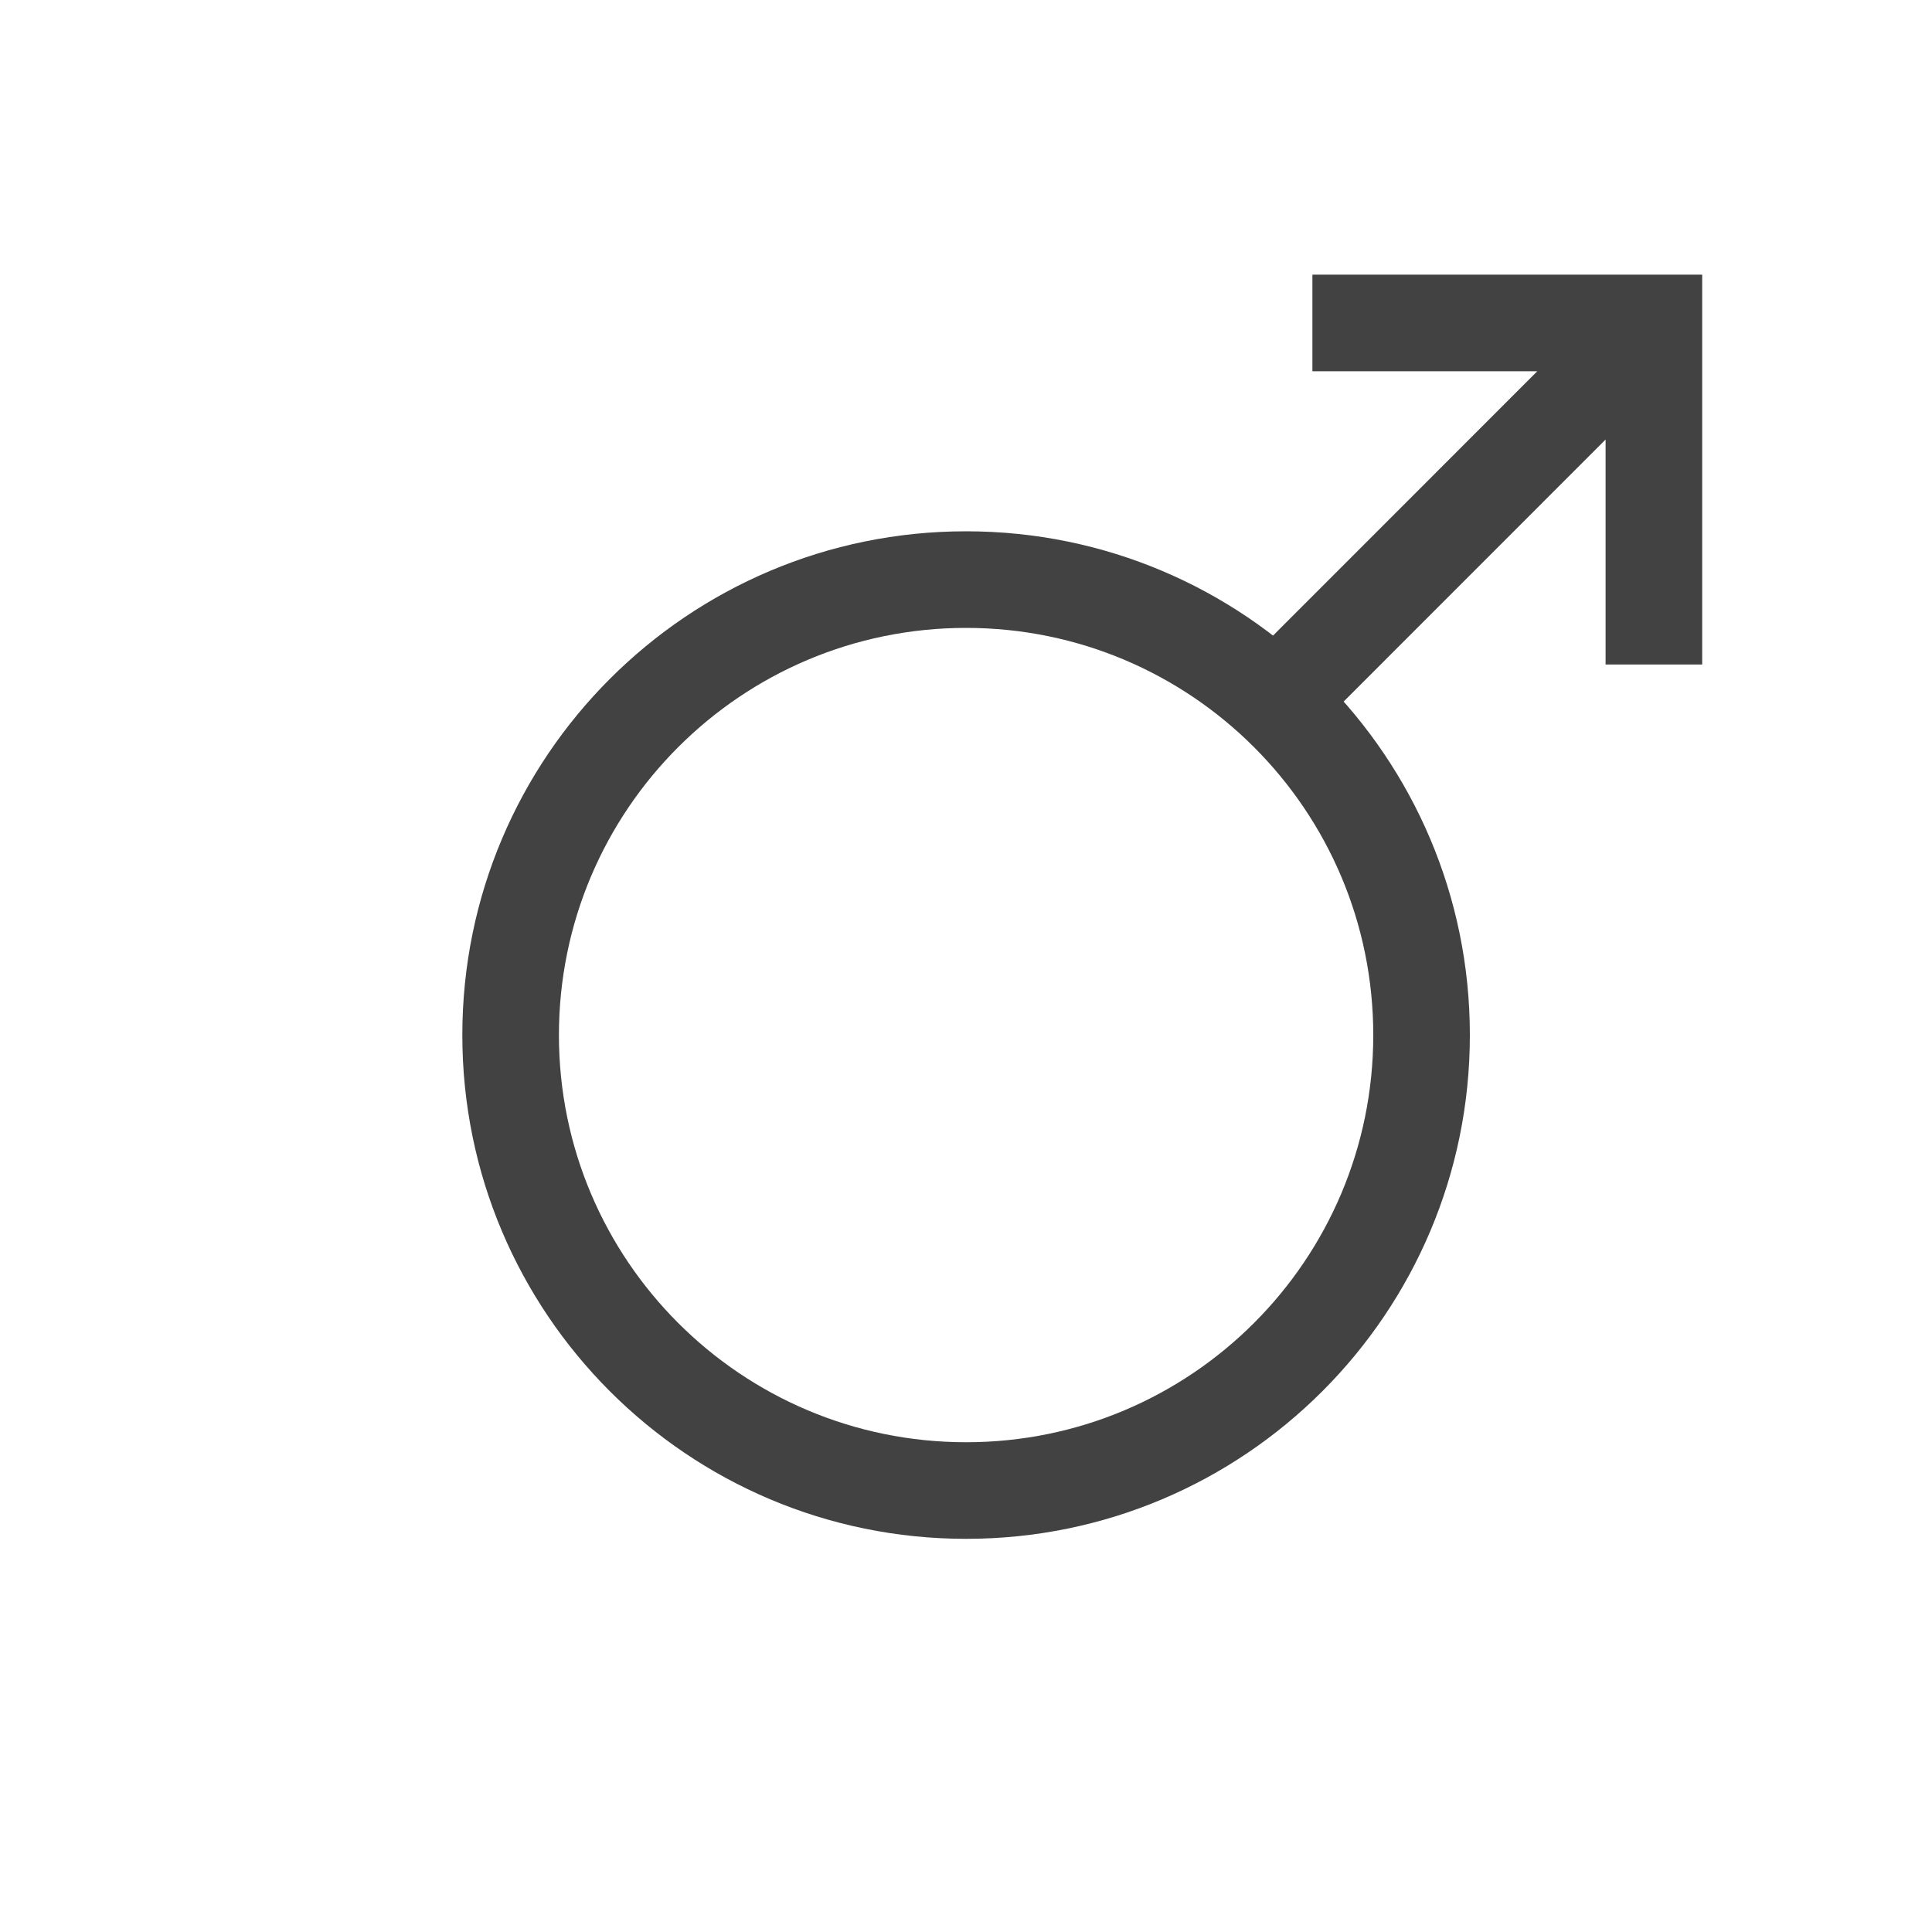 <svg viewBox="0 0 20 20" fill="none" xmlns="http://www.w3.org/2000/svg">
<path fill-rule="evenodd" clip-rule="evenodd" d="M10.001 6.5C7.673 6.5 5.786 8.387 5.786 10.715C5.786 13.043 7.673 14.93 10.001 14.93C12.329 14.93 14.216 13.043 14.216 10.715C14.216 8.387 12.329 6.5 10.001 6.5ZM4.786 10.715C4.786 7.835 7.121 5.5 10.001 5.5C12.881 5.5 15.216 7.835 15.216 10.715C15.216 13.595 12.881 15.93 10.001 15.93C7.121 15.93 4.786 13.595 4.786 10.715Z" fill="#424242"/>
<path fill-rule="evenodd" clip-rule="evenodd" d="M16.621 4.55L13.586 7.586L12.879 6.879L15.914 3.843H13.586V2.843H17.621V6.879L16.621 6.879L16.621 4.55Z" fill="#424242"/>
</svg>
